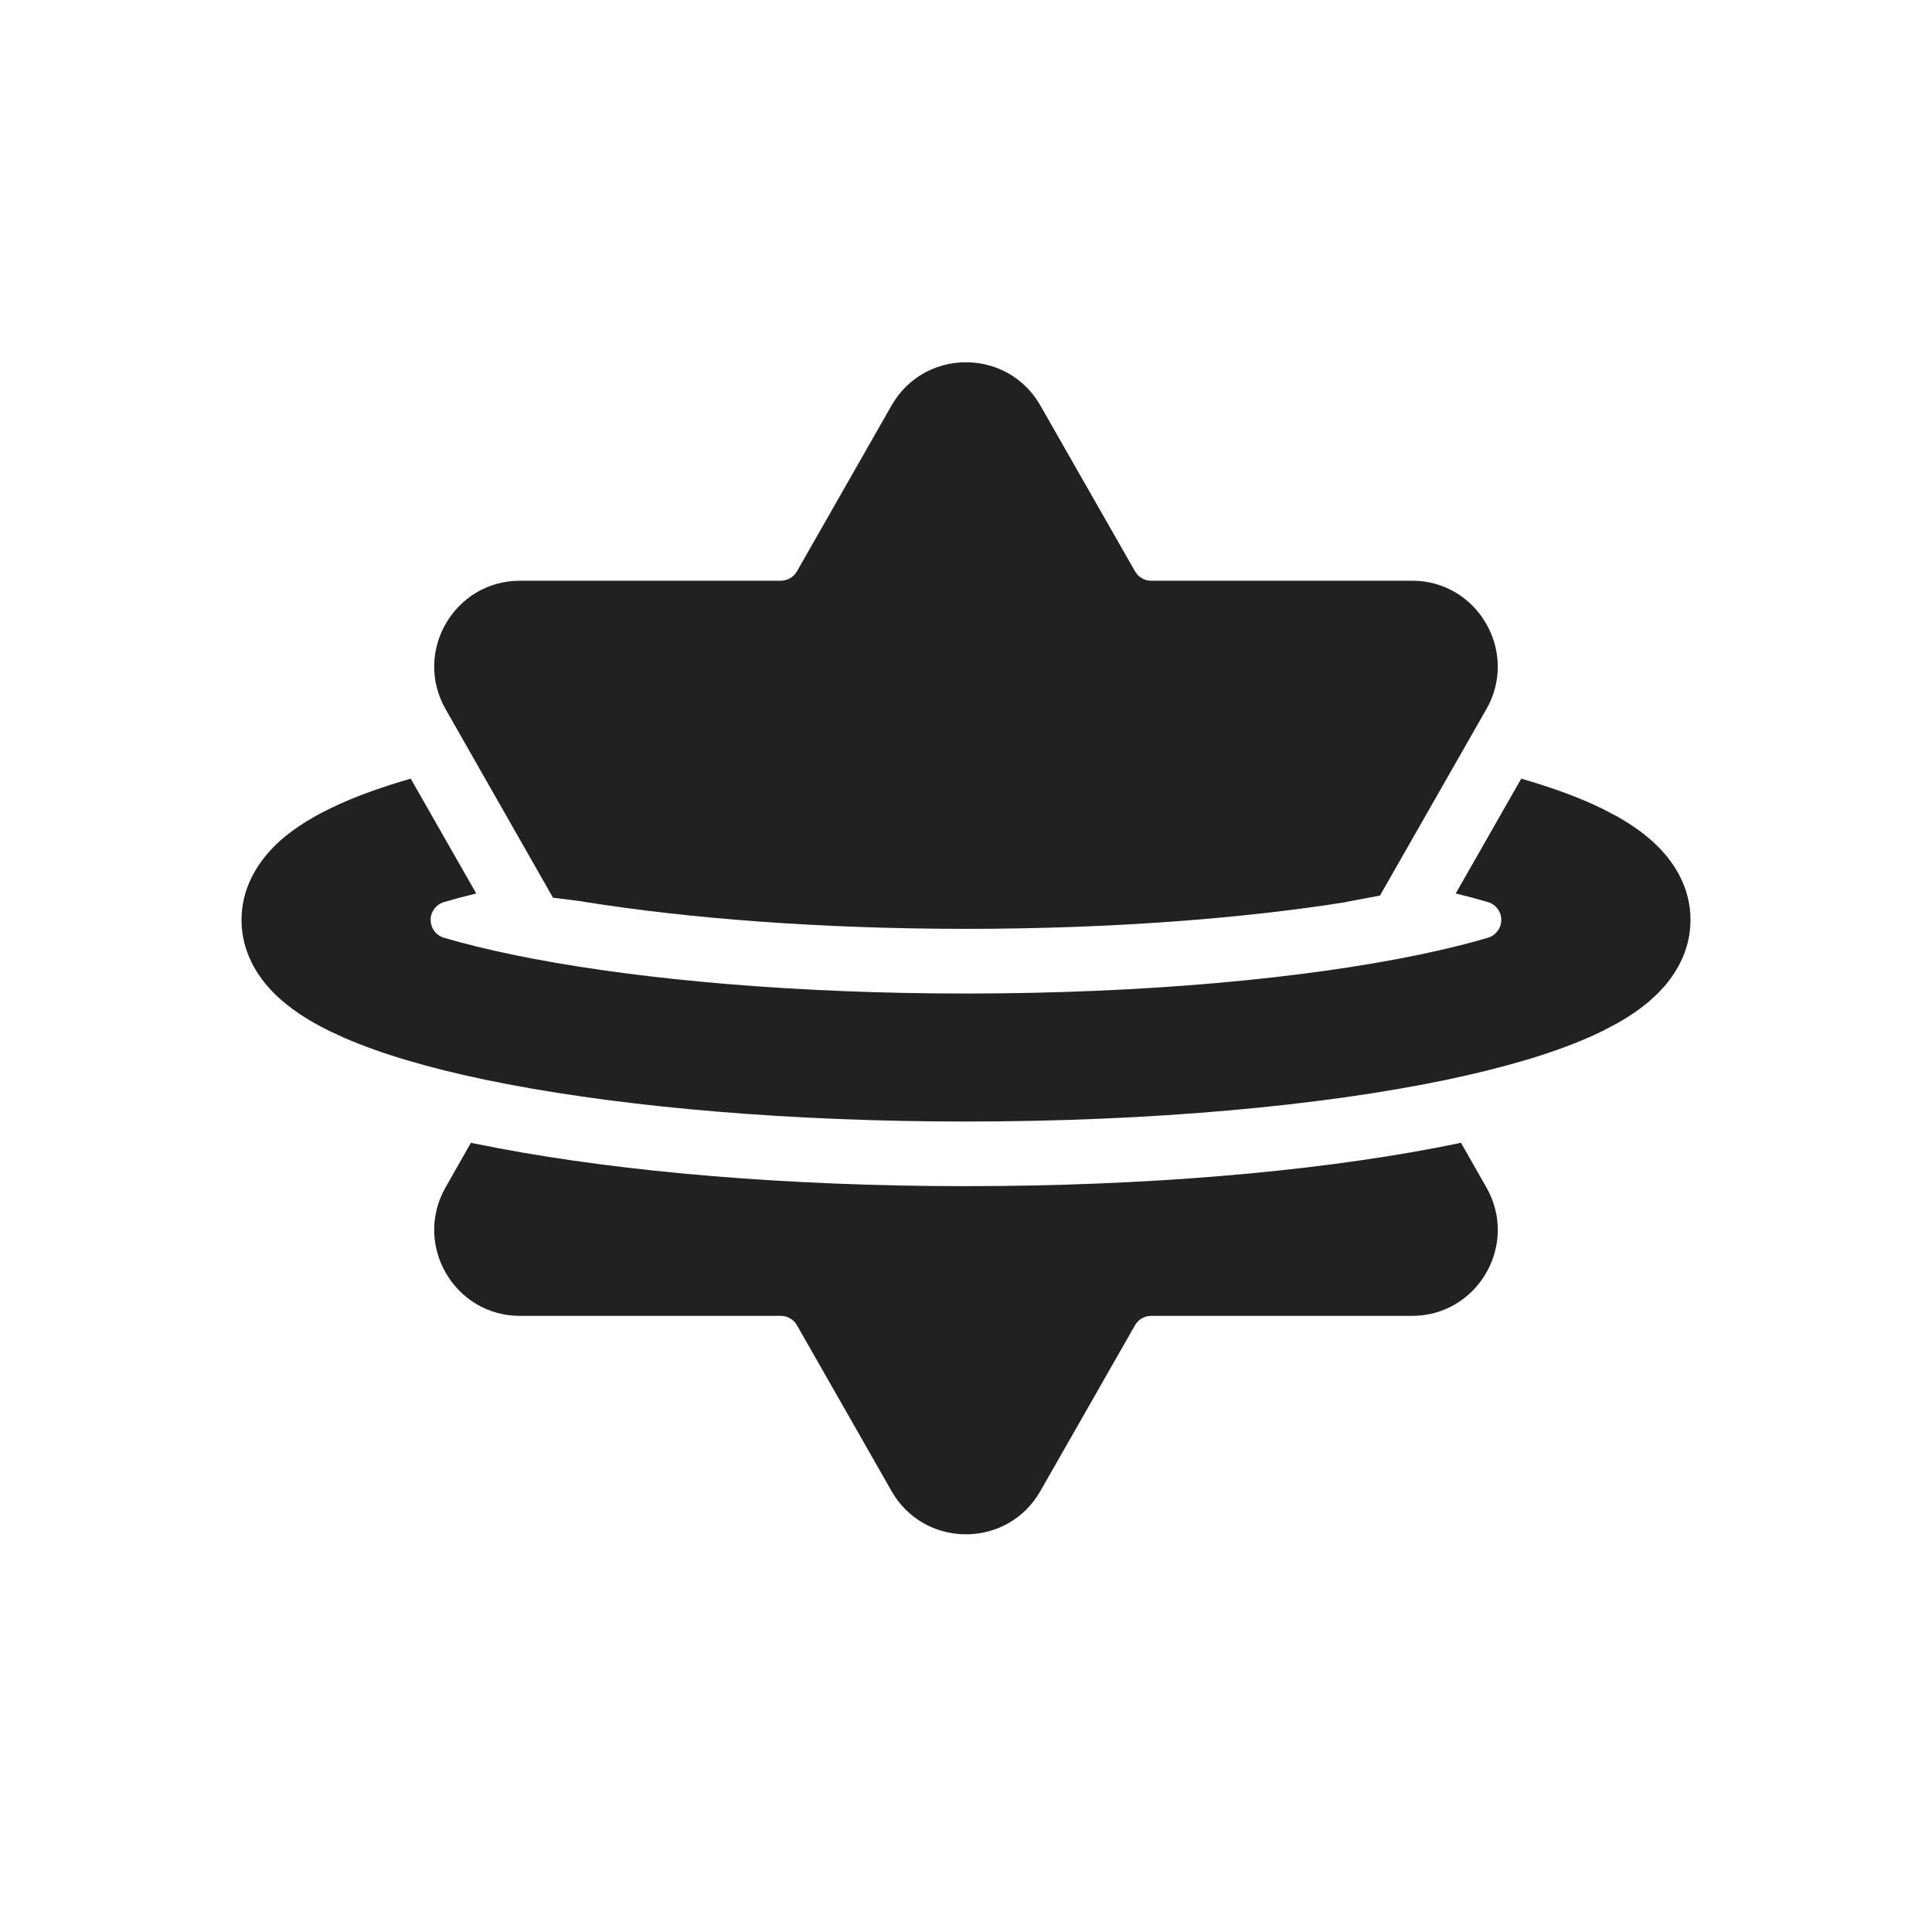 <?xml version="1.0" encoding="utf-8"?>
<svg xmlns="http://www.w3.org/2000/svg" fill="none" height="100%" overflow="visible" preserveAspectRatio="none" style="display: block;" viewBox="0 0 48 48" width="100%">
<g id="Frame 1086704">
<g id="Subtract">
<path d="M36.928 29.499L36.999 29.633C37.676 31.031 36.663 32.692 35.081 32.693H28.599C28.454 32.693 28.319 32.76 28.232 32.874L28.199 32.925L25.848 37.045C25.056 38.433 23.095 38.477 22.23 37.175L22.15 37.045L19.8 32.925C19.728 32.799 19.602 32.715 19.46 32.696L19.399 32.693H12.919C11.286 32.692 10.259 30.922 11.071 29.499L11.7 28.391C11.715 28.394 11.73 28.399 11.744 28.402L11.748 28.403L12.361 28.523L12.365 28.524C15.528 29.124 19.609 29.47 23.999 29.47L24.873 29.465C29.218 29.42 33.215 29.035 36.253 28.402L36.259 28.4L36.297 28.391L36.928 29.499Z" fill="#212121"/>
<path d="M37.795 19.345C38.566 19.569 39.252 19.817 39.823 20.099L40.195 20.295C40.564 20.504 40.916 20.752 41.21 21.051C41.609 21.457 42 22.065 42 22.854L41.995 23C41.957 23.623 41.676 24.125 41.359 24.496L41.21 24.657C40.916 24.956 40.564 25.205 40.195 25.414L39.823 25.611C38.944 26.044 37.799 26.406 36.496 26.704L35.928 26.829C32.823 27.476 28.607 27.864 24 27.864C19.681 27.864 15.706 27.522 12.667 26.947L12.072 26.829C10.725 26.548 9.523 26.205 8.57 25.792L8.177 25.611C7.678 25.365 7.181 25.056 6.789 24.657C6.39 24.251 6 23.643 6 22.854L6.005 22.709C6.049 21.991 6.416 21.433 6.79 21.052L6.789 21.051C7.181 20.652 7.678 20.344 8.177 20.099L8.429 19.98C8.946 19.746 9.544 19.537 10.204 19.345L11.832 22.198C11.545 22.268 11.277 22.339 11.03 22.412C10.834 22.47 10.699 22.65 10.699 22.854C10.699 23.059 10.834 23.24 11.03 23.298C11.514 23.441 12.078 23.581 12.72 23.715L13.265 23.823C16.055 24.351 19.822 24.684 24 24.684C28.456 24.684 32.445 24.306 35.28 23.715L35.747 23.613C36.198 23.511 36.605 23.405 36.968 23.298C37.164 23.24 37.299 23.059 37.299 22.854C37.299 22.65 37.164 22.47 36.968 22.412C36.721 22.339 36.454 22.268 36.167 22.198L37.795 19.345Z" fill="#212121"/>
<path d="M22.23 9.945C23.095 8.643 25.056 8.687 25.848 10.075L28.199 14.194C28.281 14.338 28.433 14.428 28.599 14.428H35.081L35.232 14.432C36.726 14.534 37.653 16.133 36.999 17.486L36.928 17.62L34.285 22.25L33.499 22.398C33.486 22.401 33.474 22.405 33.461 22.409C30.906 22.817 27.624 23.077 23.999 23.077C20.373 23.077 17.09 22.817 14.535 22.409L14.465 22.395L13.739 22.303L11.071 17.62C10.259 16.197 11.286 14.428 12.919 14.428H19.399C19.565 14.428 19.718 14.338 19.8 14.194L22.15 10.075L22.23 9.945Z" fill="#212121"/>
</g>
</g>
</svg>